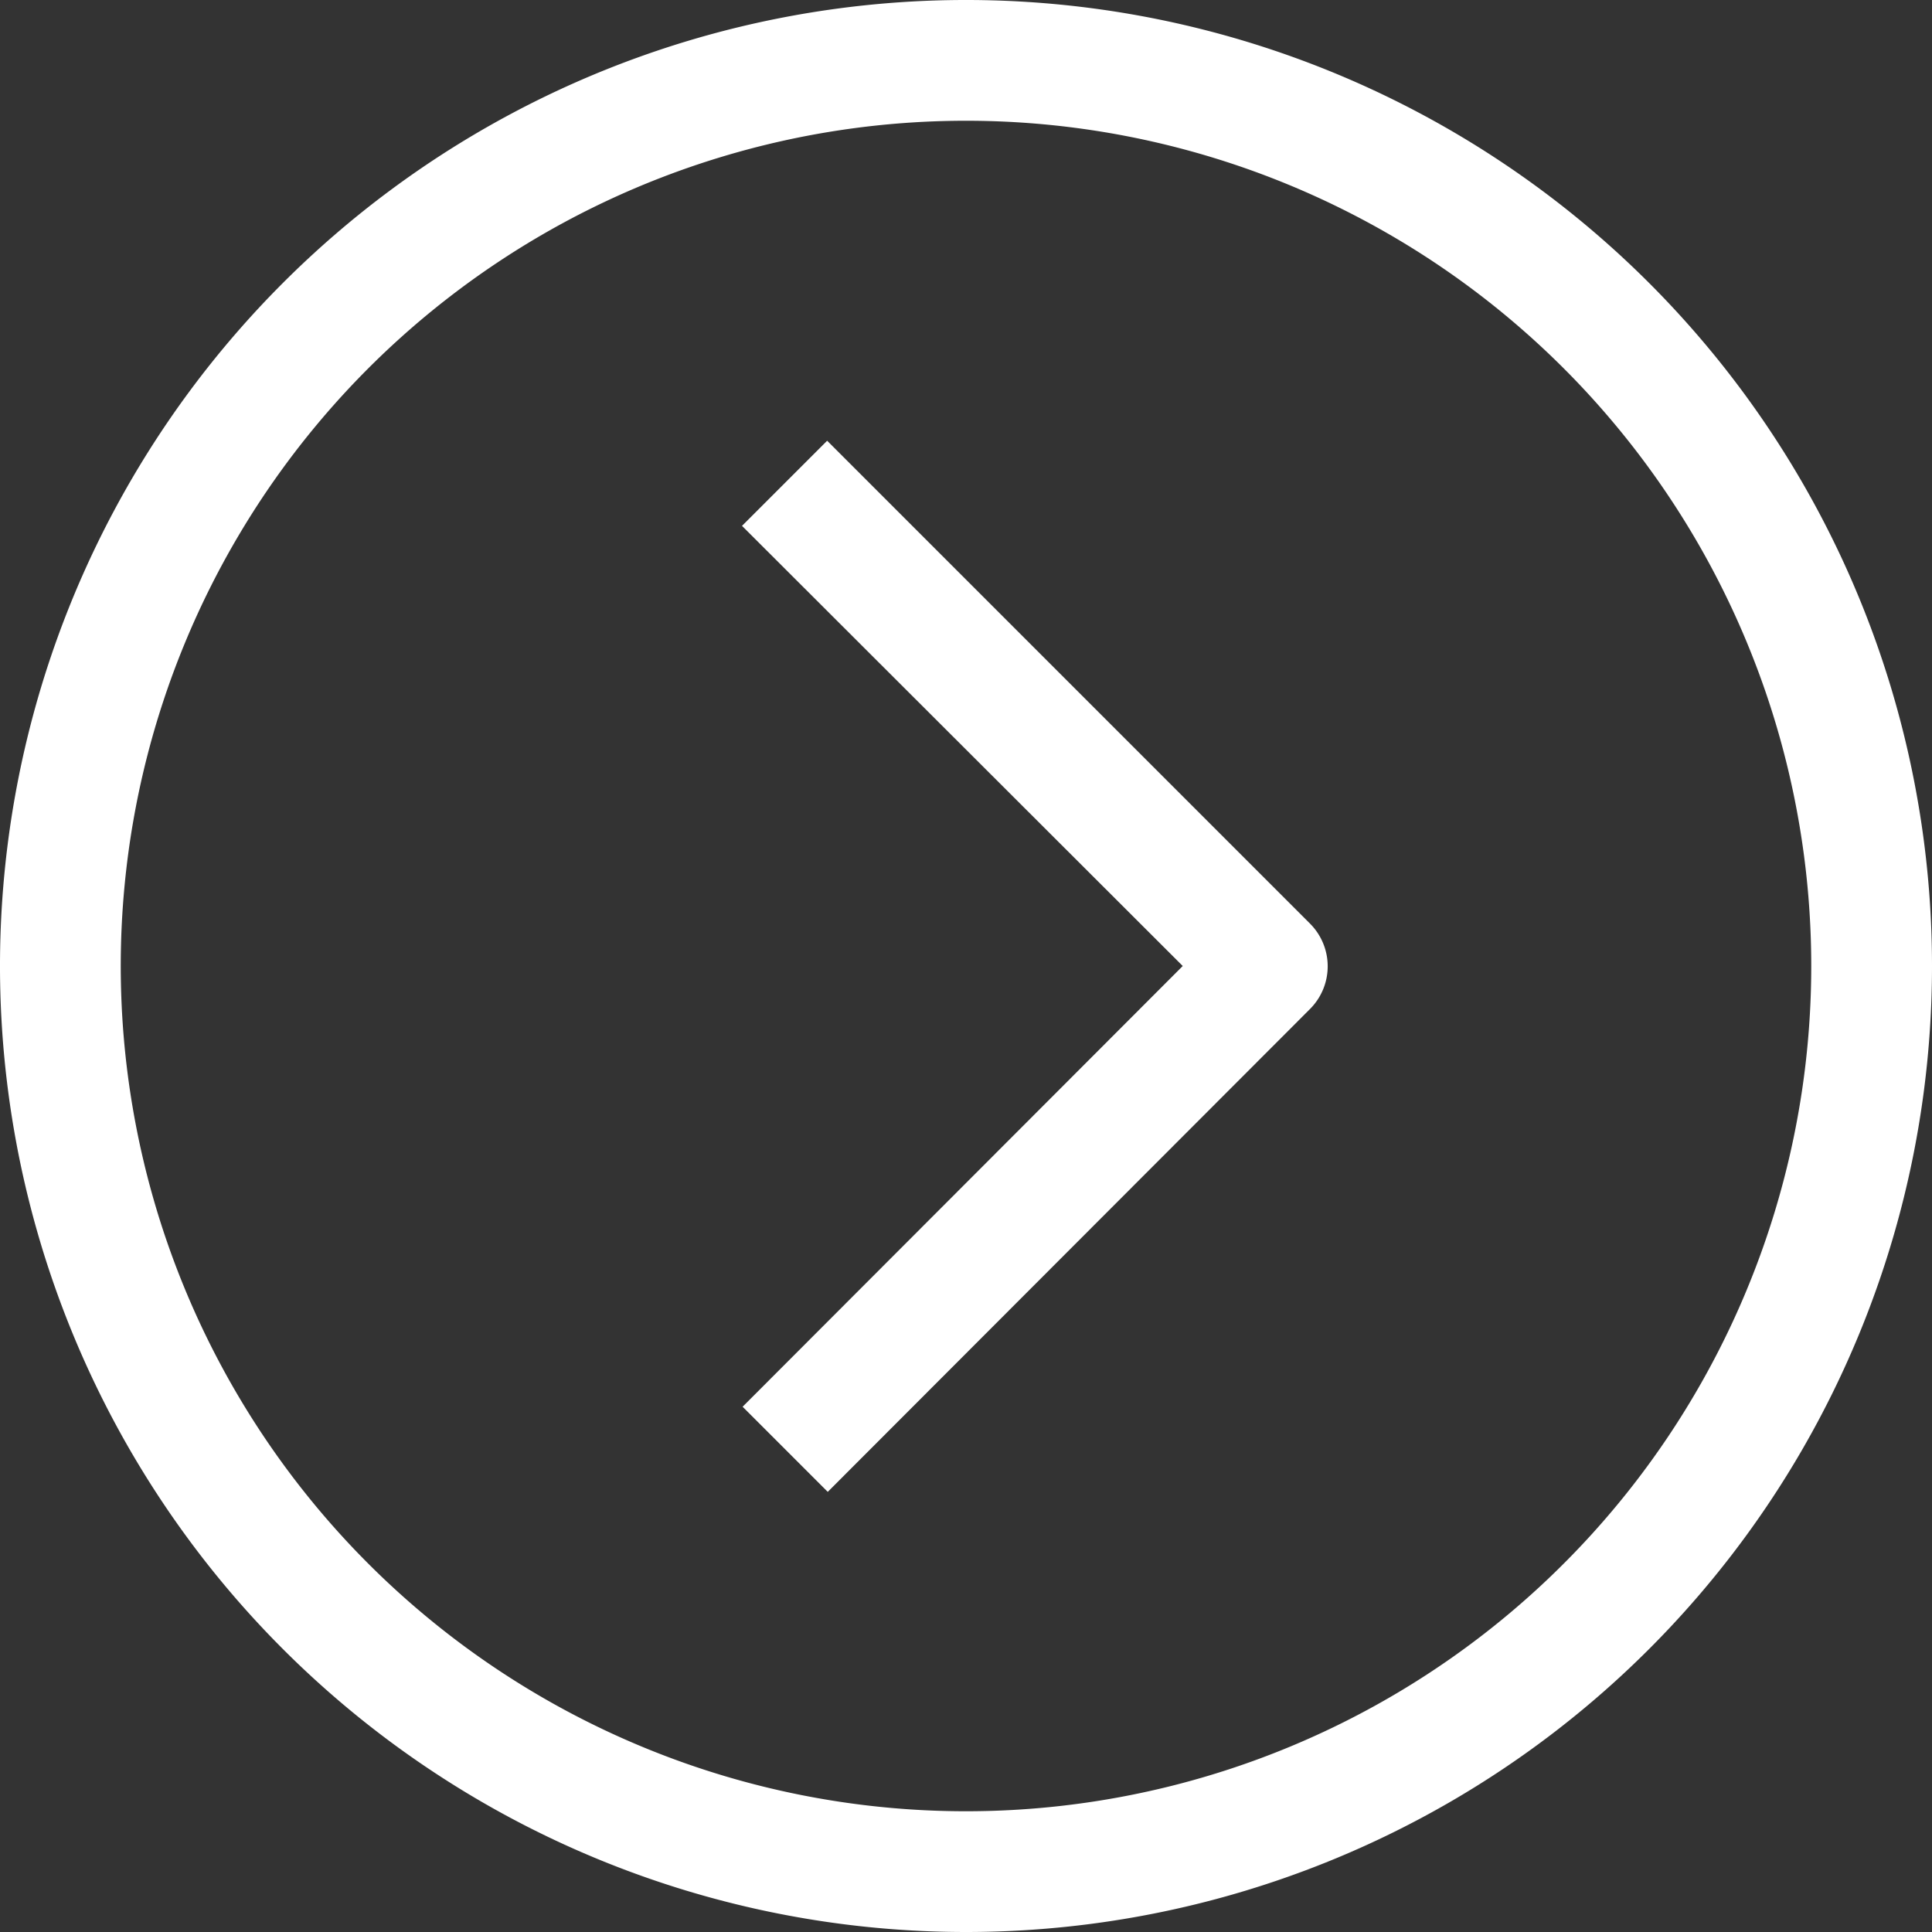 <svg xmlns="http://www.w3.org/2000/svg" viewBox="0 0 32 32"><rect x="0" y="0" width="32" height="32" fill="#333333" stroke="none"/><g data-name="92-Arrow Right"><path fill="#fff" d="M16 32a16 16 0 1 1 16-16 16 16 0 0 1-16 16zm0-30a14 14 0 1 0 14 14A14 14 0 0 0 16 2z"/><path fill="#fff" d="M13.71 24.71 12.3 23.3l7.29-7.3-7.3-7.29L13.7 7.3l8 8a1 1 0 0 1 0 1.41z"/></g></svg>